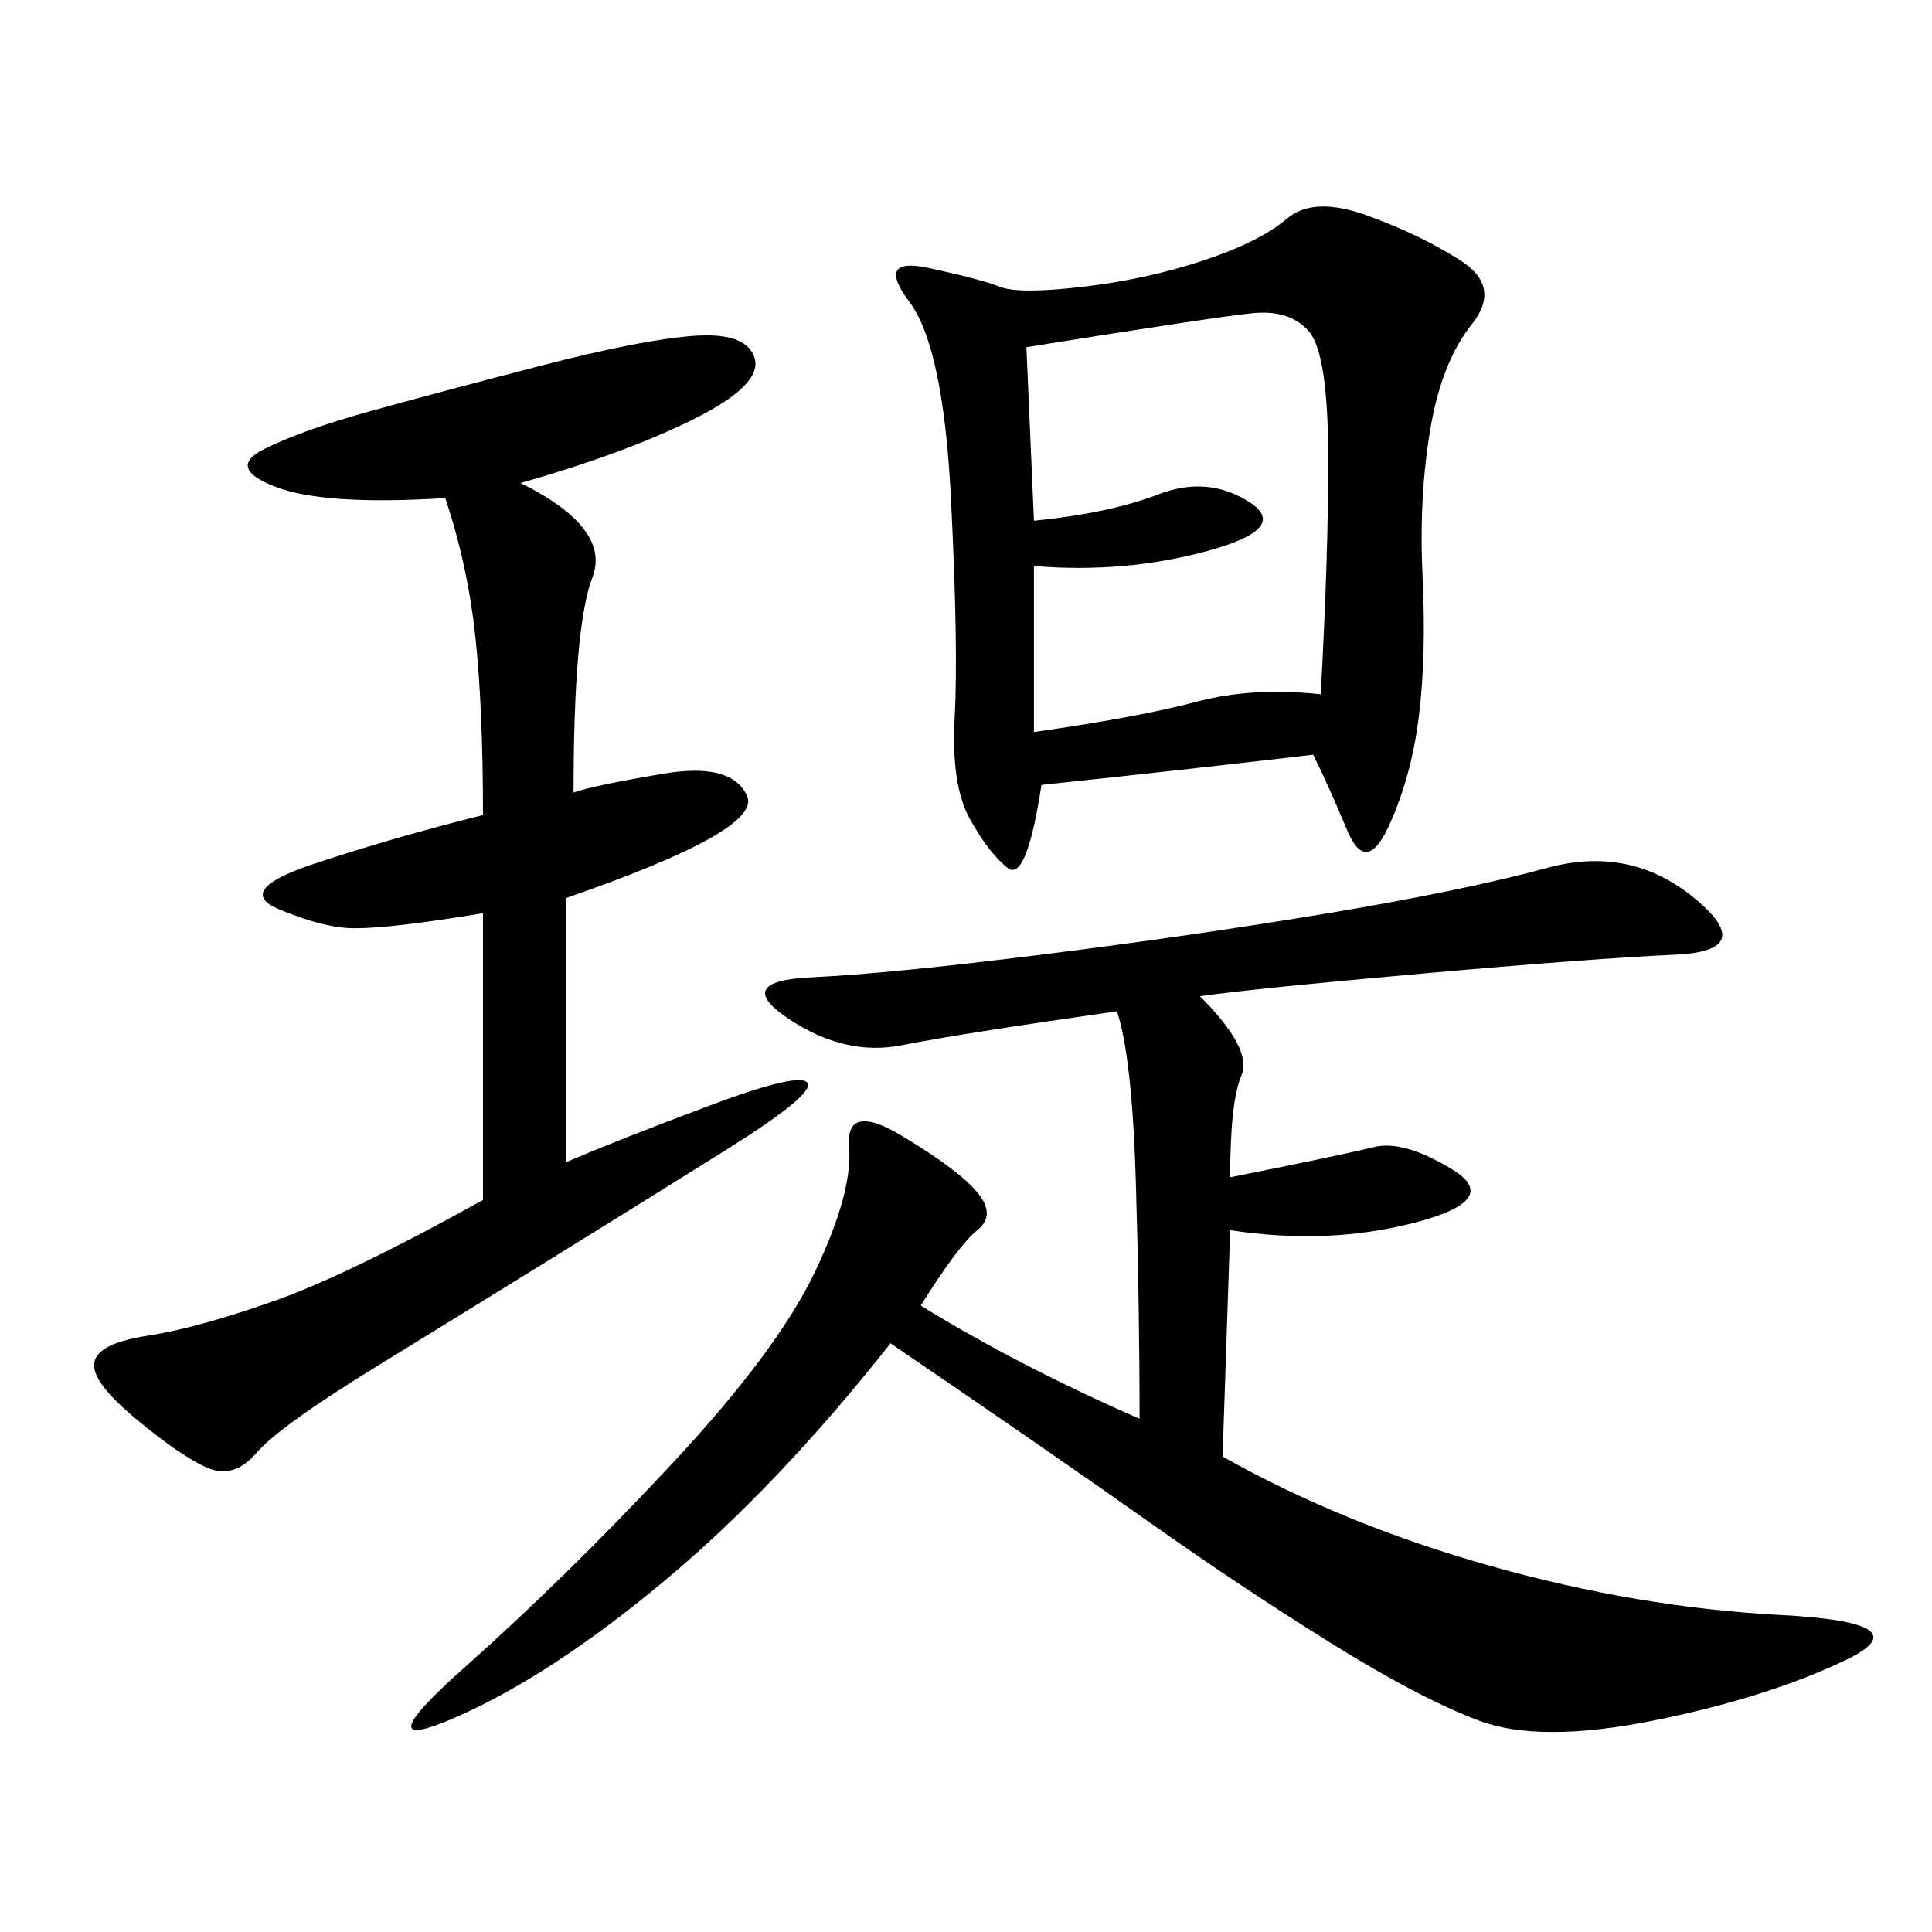 <svg xmlns="http://www.w3.org/2000/svg" xmlns:xlink="http://www.w3.org/1999/xlink" width="300" height="300"><path d="M186.33 154.69Q194.53 162.89 192.77 166.99Q191.02 171.09 191.02 182.81L191.02 182.81Q208.59 179.30 213.28 178.13Q217.97 176.95 225.59 181.64Q233.20 186.33 219.73 189.84Q206.25 193.36 191.02 191.02L191.02 191.02L189.84 226.17Q208.59 236.72 231.45 243.16Q254.30 249.61 276.56 250.78Q298.83 251.95 286.52 257.81Q274.22 263.67 256.64 267.19Q239.06 270.70 229.69 267.19Q220.31 263.67 206.25 254.88Q192.19 246.09 178.13 236.13Q164.06 226.17 138.28 208.59L138.28 208.59Q120.70 230.86 103.13 245.51Q85.55 260.16 70.90 266.60Q56.25 273.05 72.07 258.98Q87.89 244.92 104.30 227.34Q120.70 209.77 126.56 197.46Q132.42 185.16 131.84 178.13Q131.25 171.09 140.04 176.37Q148.83 181.64 151.76 185.16Q154.69 188.67 151.76 191.02Q148.83 193.36 142.97 202.73L142.97 202.73Q158.20 212.11 176.95 220.31L176.95 220.31Q176.95 202.73 176.37 183.40Q175.78 164.06 173.44 157.03L173.44 157.03Q148.83 160.55 140.04 162.30Q131.25 164.06 122.46 158.20Q113.67 152.34 125.98 151.76Q138.28 151.17 161.72 148.24Q185.16 145.31 206.25 141.80Q227.34 138.28 240.23 134.77Q253.13 131.25 263.09 139.45Q273.05 147.66 260.16 148.24Q247.27 148.83 220.90 151.17Q194.53 153.52 186.33 154.69L186.33 154.69ZM203.91 117.19Q183.98 119.53 161.72 121.88L161.72 121.88Q159.38 137.11 156.45 134.77Q153.52 132.42 150.59 127.15Q147.66 121.88 148.24 111.33Q148.83 100.78 147.66 77.34Q146.48 53.91 141.21 46.88Q135.94 39.84 144.14 41.60Q152.34 43.36 155.27 44.53Q158.20 45.70 168.16 44.53Q178.13 43.36 186.91 40.43Q195.70 37.50 199.80 33.98Q203.91 30.47 212.11 33.40Q220.31 36.33 226.76 40.43Q233.20 44.53 228.52 50.39Q223.83 56.25 222.07 66.80Q220.31 77.34 220.90 89.65Q221.48 101.95 220.31 111.33Q219.14 120.70 215.63 128.32Q212.11 135.94 209.18 128.91Q206.25 121.88 203.91 117.19L203.91 117.19ZM80.86 75Q94.92 82.03 91.99 89.65Q89.06 97.27 89.06 123.05L89.06 123.05Q92.58 121.88 103.13 120.12Q113.67 118.36 116.02 123.63Q118.36 128.91 87.89 139.45L87.89 139.45L87.89 180.47Q96.09 176.95 110.16 171.68Q124.22 166.41 125.39 168.16Q126.56 169.92 112.50 178.71Q98.44 187.50 86.13 195.12Q73.83 202.73 58.59 212.11Q43.36 221.48 39.84 225.59Q36.33 229.69 32.23 227.93Q28.13 226.17 21.09 220.31Q14.06 214.45 14.65 211.52Q15.23 208.59 22.85 207.42Q30.47 206.25 42.19 202.15Q53.91 198.05 75 186.33L75 186.33L75 141.80Q60.94 144.14 55.08 144.14L55.08 144.14Q50.39 144.14 43.36 141.21Q36.33 138.28 48.63 134.18Q60.94 130.08 75 126.56L75 126.56Q75 110.16 73.83 99.02Q72.66 87.89 69.14 77.34L69.14 77.34Q50.39 78.52 42.77 75.59Q35.16 72.66 41.02 69.73Q46.88 66.80 57.42 63.87Q67.97 60.94 83.79 56.84Q99.61 52.73 107.81 52.15Q116.02 51.56 117.19 55.66Q118.36 59.77 107.81 65.04Q97.27 70.31 80.86 75L80.86 75ZM160.55 80.86Q172.27 79.69 179.88 76.76Q187.50 73.83 193.95 77.93Q200.39 82.03 187.50 85.55Q174.61 89.06 160.55 87.89L160.55 87.89L160.55 113.67Q176.95 111.33 185.74 108.98Q194.53 106.64 205.08 107.81L205.08 107.81Q206.25 86.72 206.25 71.48L206.25 71.48Q206.25 55.08 203.32 51.56Q200.39 48.05 194.53 48.63Q188.67 49.22 159.38 53.91L159.38 53.91L160.55 80.86Z"/></svg>
